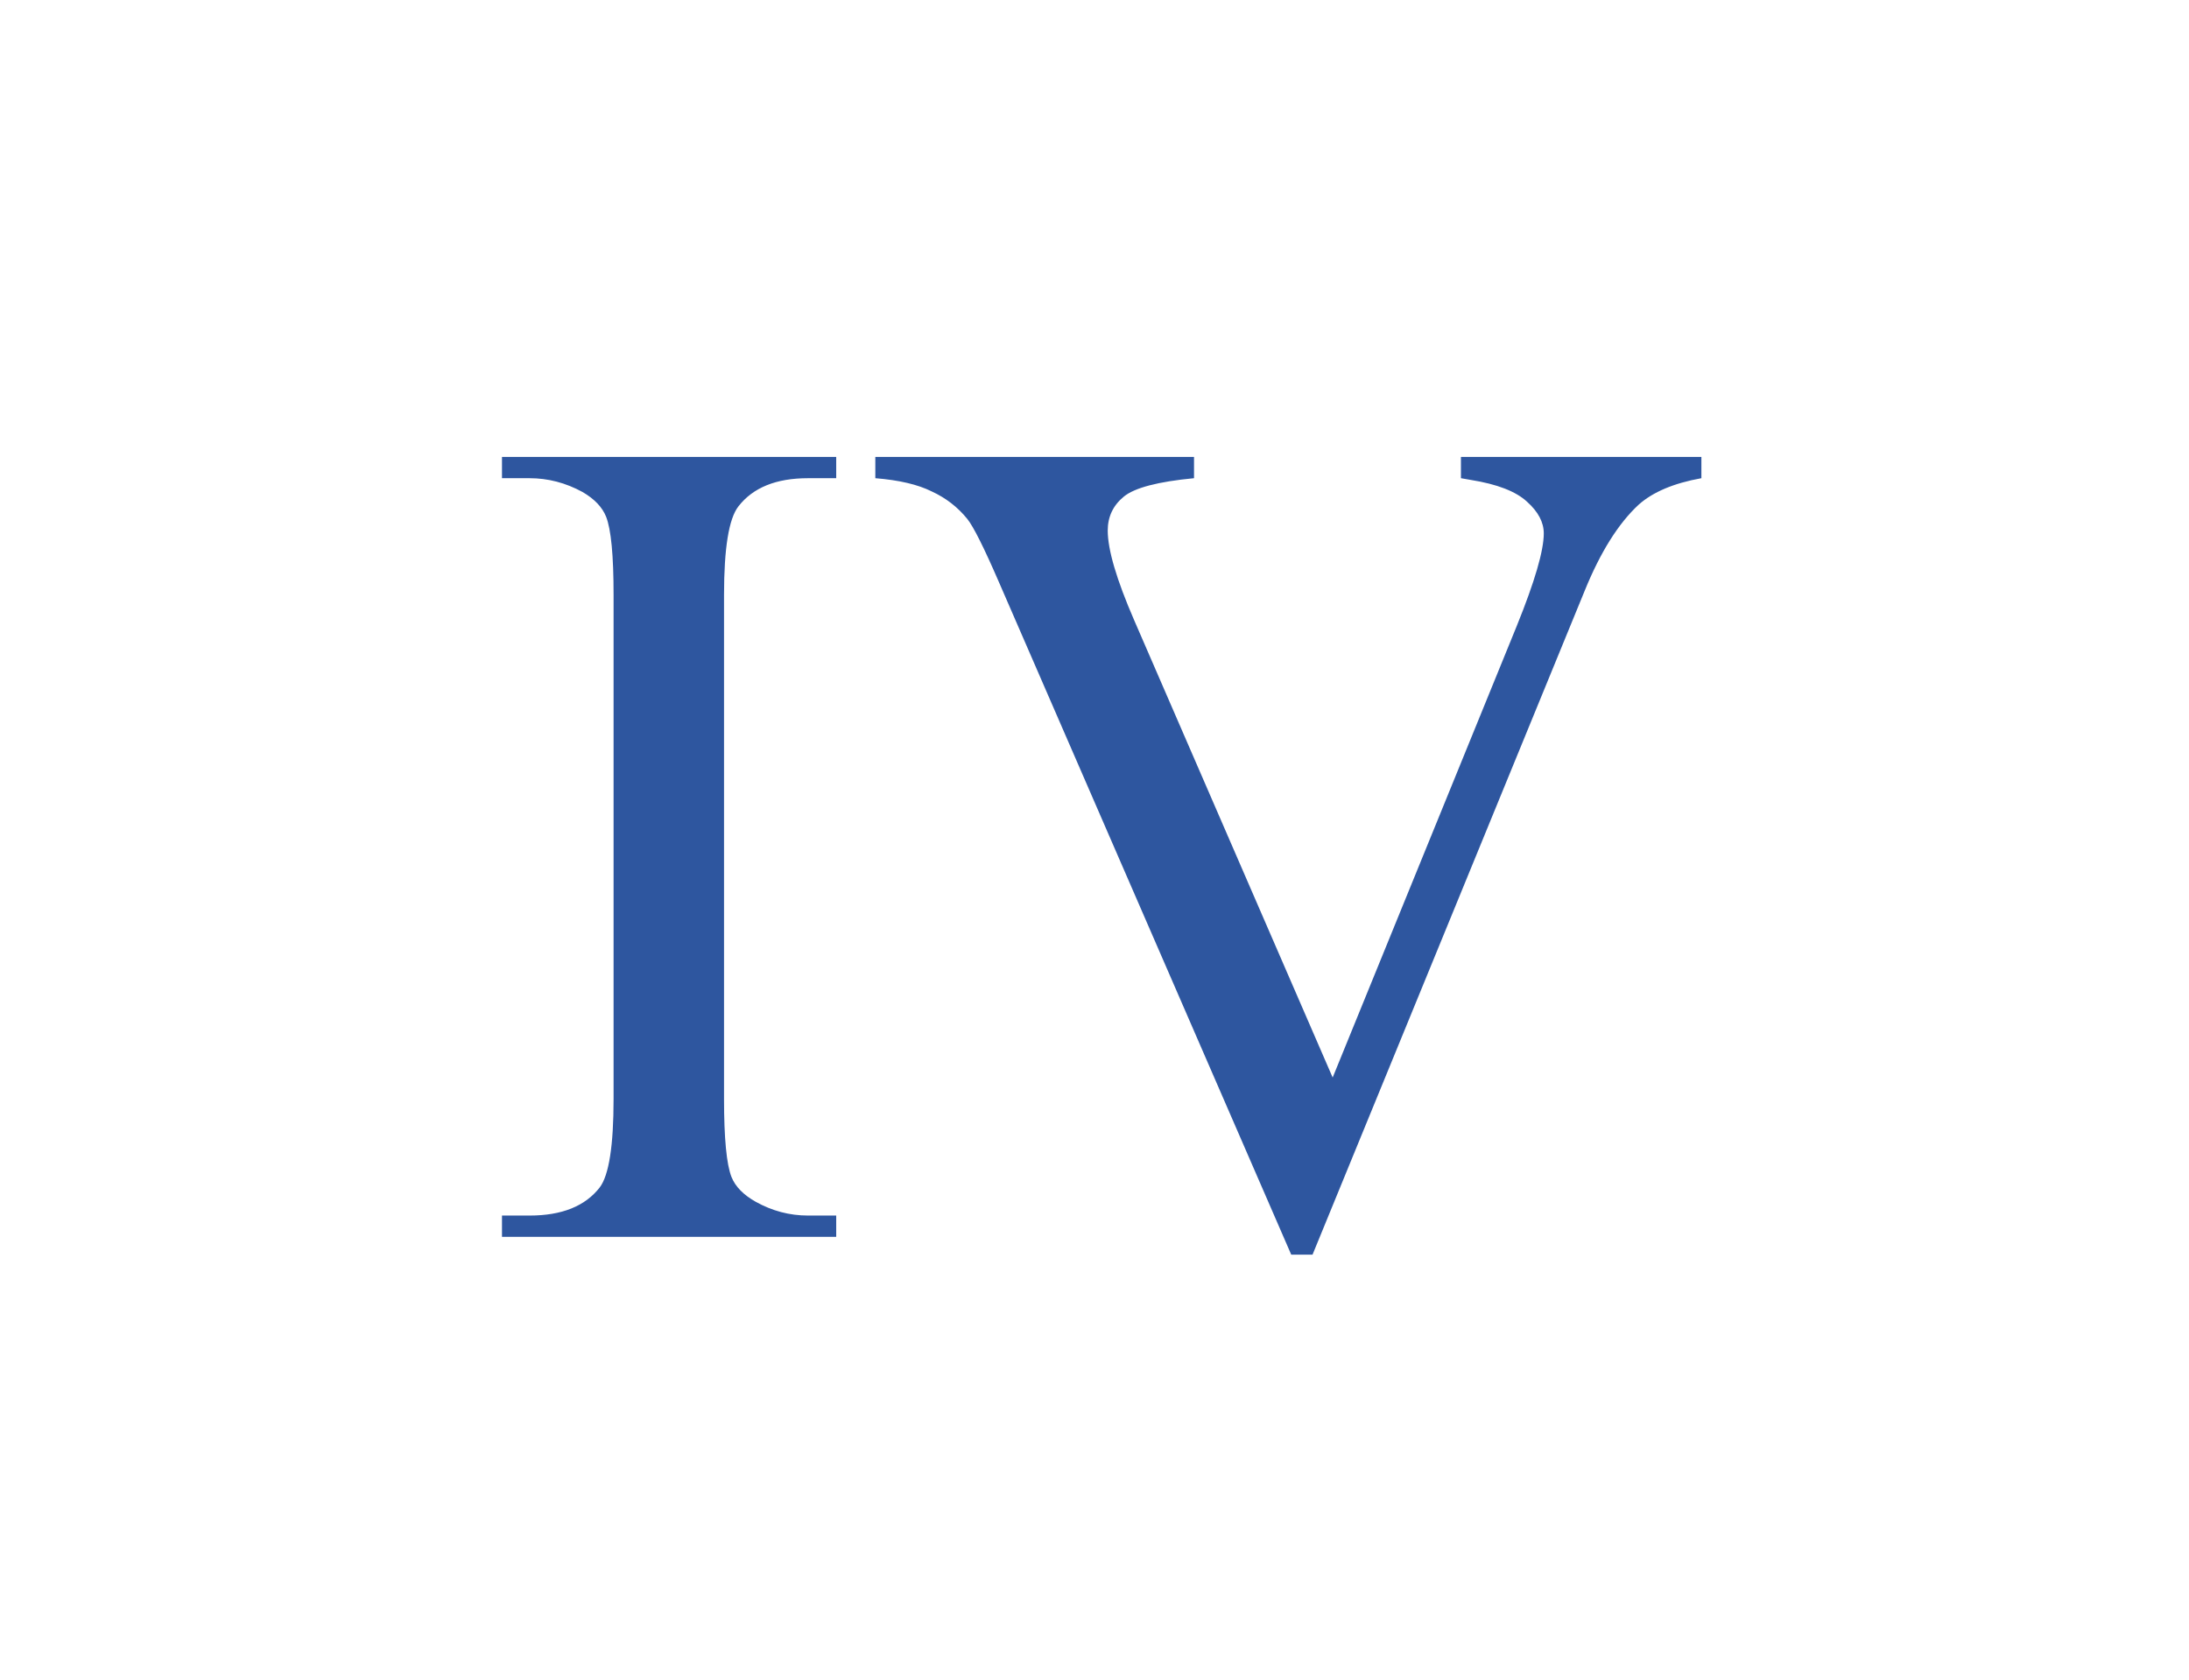 <svg width="860" height="660" viewBox="0 0 860 660" fill="none" xmlns="http://www.w3.org/2000/svg">
<path d="M328.524 477.638V486H197.215V477.638H208.064C220.72 477.638 229.911 473.946 235.636 466.564C239.252 461.742 241.06 450.141 241.06 431.759V233.779C241.06 218.26 240.081 208.014 238.122 203.042C236.615 199.276 233.527 196.036 228.856 193.324C222.227 189.708 215.296 187.9 208.064 187.9H197.215V179.538H328.524V187.9H317.45C304.944 187.9 295.829 191.591 290.103 198.974C286.336 203.796 284.453 215.397 284.453 233.779V431.759C284.453 447.278 285.432 457.523 287.391 462.496C288.898 466.262 292.062 469.502 296.883 472.214C303.362 475.83 310.218 477.638 317.45 477.638H328.524ZM668.435 179.538V187.9C657.587 189.859 649.375 193.324 643.8 198.296C635.815 205.679 628.733 216.979 622.556 232.197L515.656 493.006H507.294L392.483 228.807C386.607 215.247 382.464 206.96 380.053 203.946C376.286 199.276 371.616 195.66 366.041 193.098C360.617 190.386 353.234 188.653 343.892 187.9V179.538H469.099V187.9C454.936 189.256 445.745 191.667 441.526 195.132C437.307 198.598 435.198 203.042 435.198 208.466C435.198 216 438.663 227.752 445.594 243.723L523.566 423.397L595.887 245.983C602.969 228.506 606.509 216.377 606.509 209.597C606.509 205.227 604.325 201.084 599.955 197.166C595.586 193.098 588.203 190.235 577.807 188.578C577.054 188.427 575.773 188.201 573.965 187.9V179.538H668.435Z" fill="#2E569F"/>
</svg>
